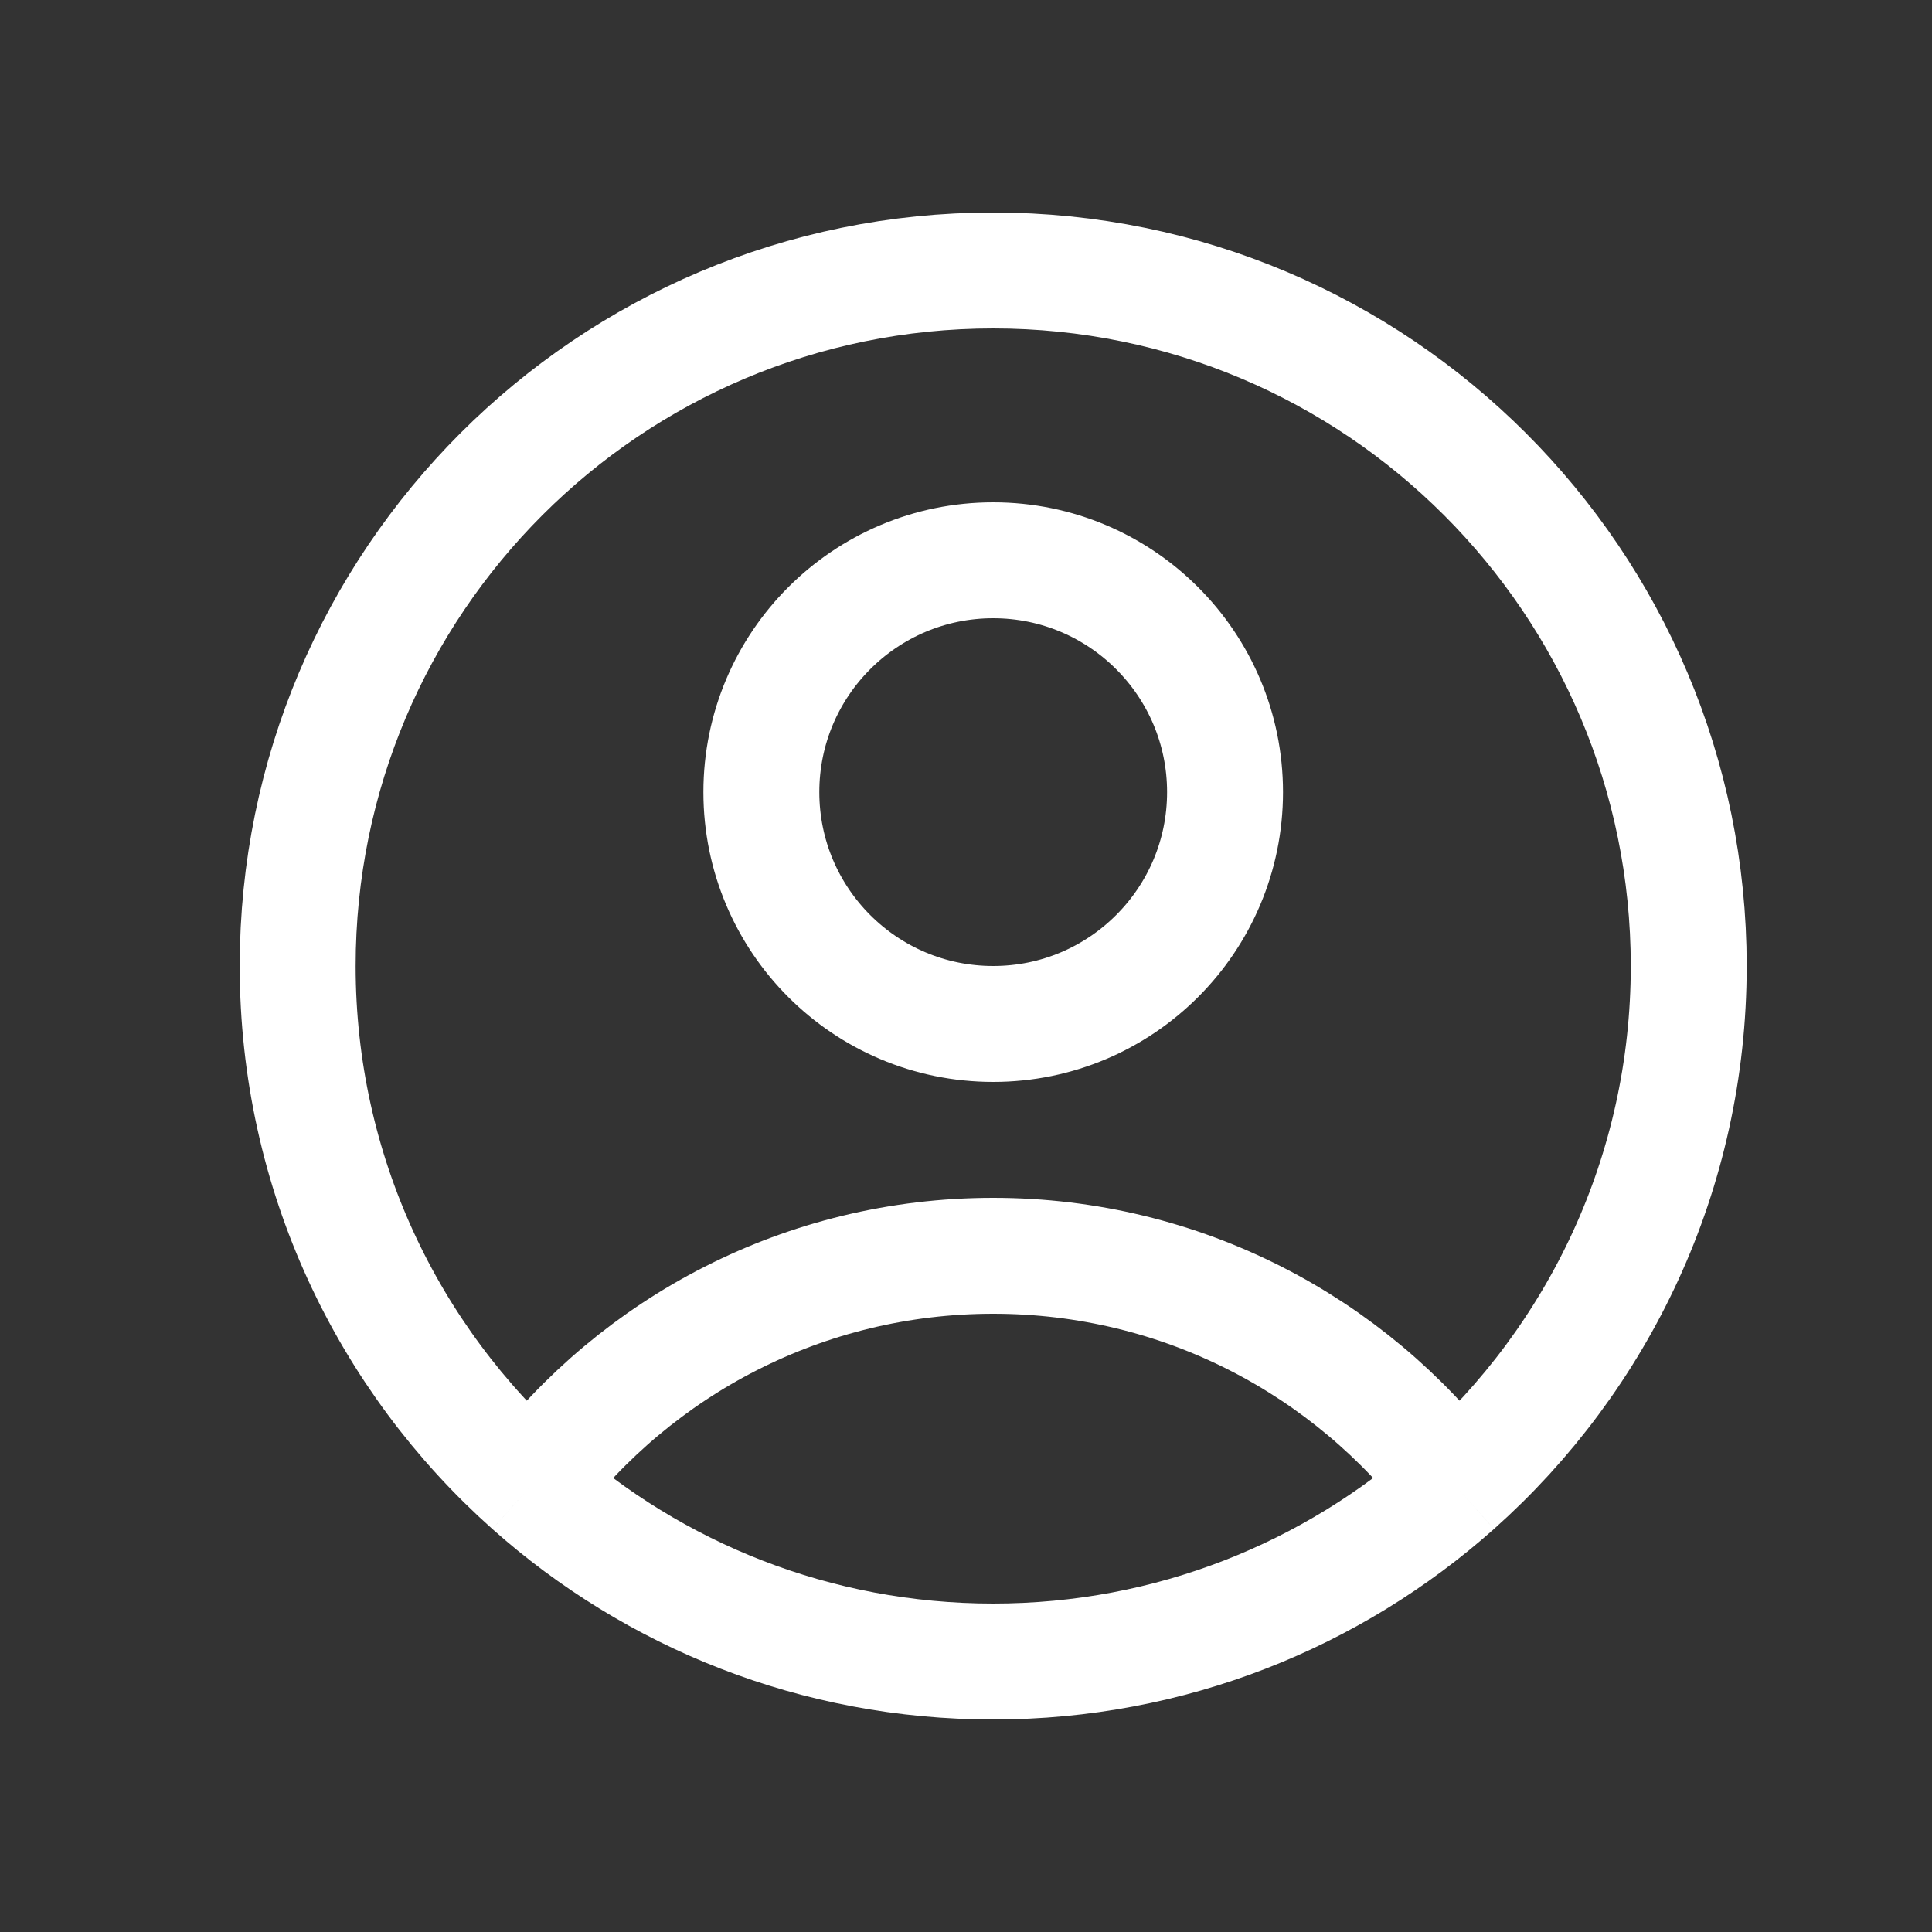 <svg width="25" height="25" viewBox="0 0 25 25" fill="none" xmlns="http://www.w3.org/2000/svg">
	<rect x="0" y="0" width="25" height="25" fill="#333333" stroke="none"/>
	<path d="M18.833 19.225C17.464 17.418 15.294 16.25 12.852 16.25C10.409 16.25 8.239 17.418 6.87 19.225M18.833 19.225C20.685 17.576 21.852 15.174 21.852 12.5C21.852 7.529 17.822 3.5 12.852 3.5C7.881 3.5 3.852 7.529 3.852 12.5C3.852 15.174 5.018 17.576 6.87 19.225M18.833 19.225C17.243 20.64 15.148 21.5 12.852 21.5C10.555 21.5 8.46 20.64 6.87 19.225M15.852 10.25C15.852 11.907 14.508 13.25 12.852 13.25C11.195 13.25 9.852 11.907 9.852 10.25C9.852 8.593 11.195 7.25 12.852 7.25C14.508 7.25 15.852 8.593 15.852 10.25Z" stroke="#ffffff" stroke-width="1.5" stroke-linecap="white" stroke-linejoin="round"/>
</svg>